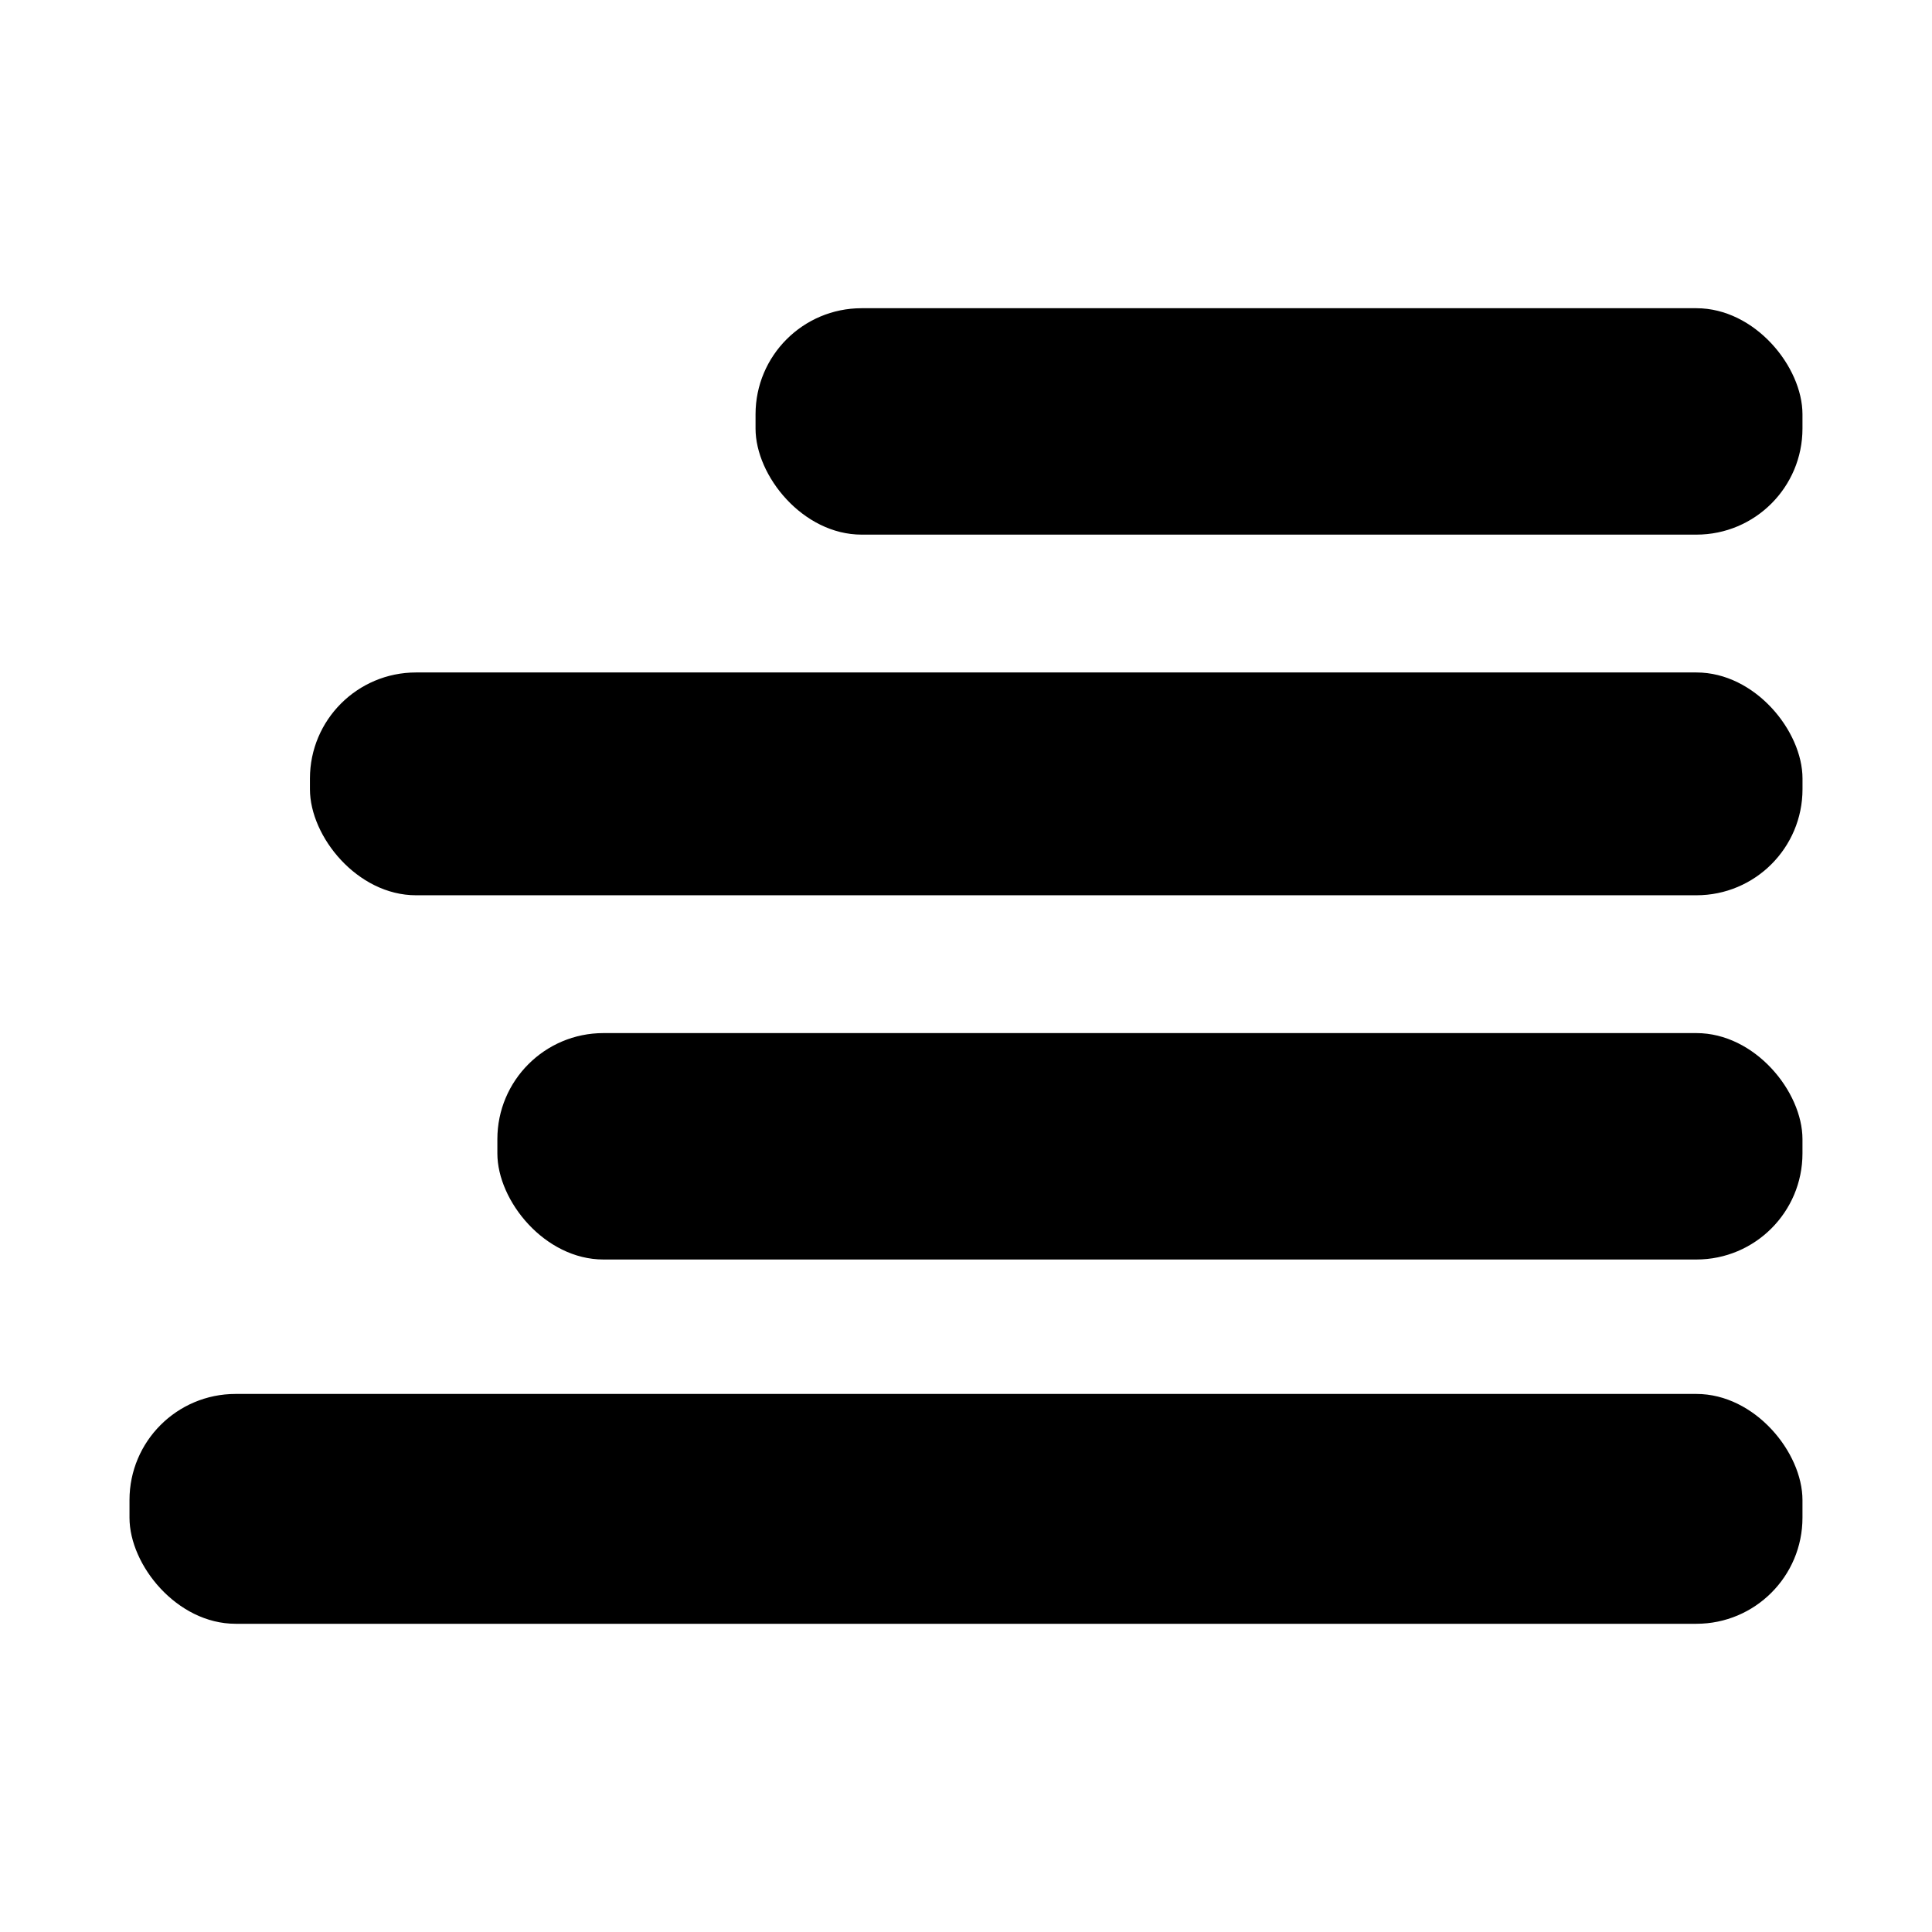 <?xml version="1.0" encoding="UTF-8"?>
<!-- Uploaded to: ICON Repo, www.svgrepo.com, Generator: ICON Repo Mixer Tools -->
<svg fill="#000000" width="800px" height="800px" version="1.1" viewBox="144 144 512 512" xmlns="http://www.w3.org/2000/svg">
 <g>
  <path d="m372.34 225.68h221.22c15.527 0 28.113 15.527 28.113 28.113v3.777c0 15.527-12.586 28.113-28.113 28.113h-221.22c-15.527 0-28.113-15.527-28.113-28.113v-3.777c0-15.527 12.586-28.113 28.113-28.113z"/>
  <path d="m254.25 322.21h339.32c15.527 0 28.113 15.527 28.113 28.113v2.82c0 15.527-12.586 28.113-28.113 28.113h-339.32c-15.527 0-28.113-15.527-28.113-28.113v-2.82c0-15.527 12.586-28.113 28.113-28.113z"/>
  <path d="m206.43 513.41h387.13c15.527 0 28.113 15.527 28.113 28.113v4.684c0 15.527-12.586 28.113-28.113 28.113h-387.13c-15.527 0-28.113-15.527-28.113-28.113v-4.684c0-15.527 12.586-28.113 28.113-28.113z"/>
  <path d="m303.92 417.78h289.64c15.527 0 28.113 15.527 28.113 28.113v3.777c0 15.527-12.586 28.113-28.113 28.113h-289.64c-15.527 0-28.113-15.527-28.113-28.113v-3.777c0-15.527 12.586-28.113 28.113-28.113z"/>
 </g>
</svg>